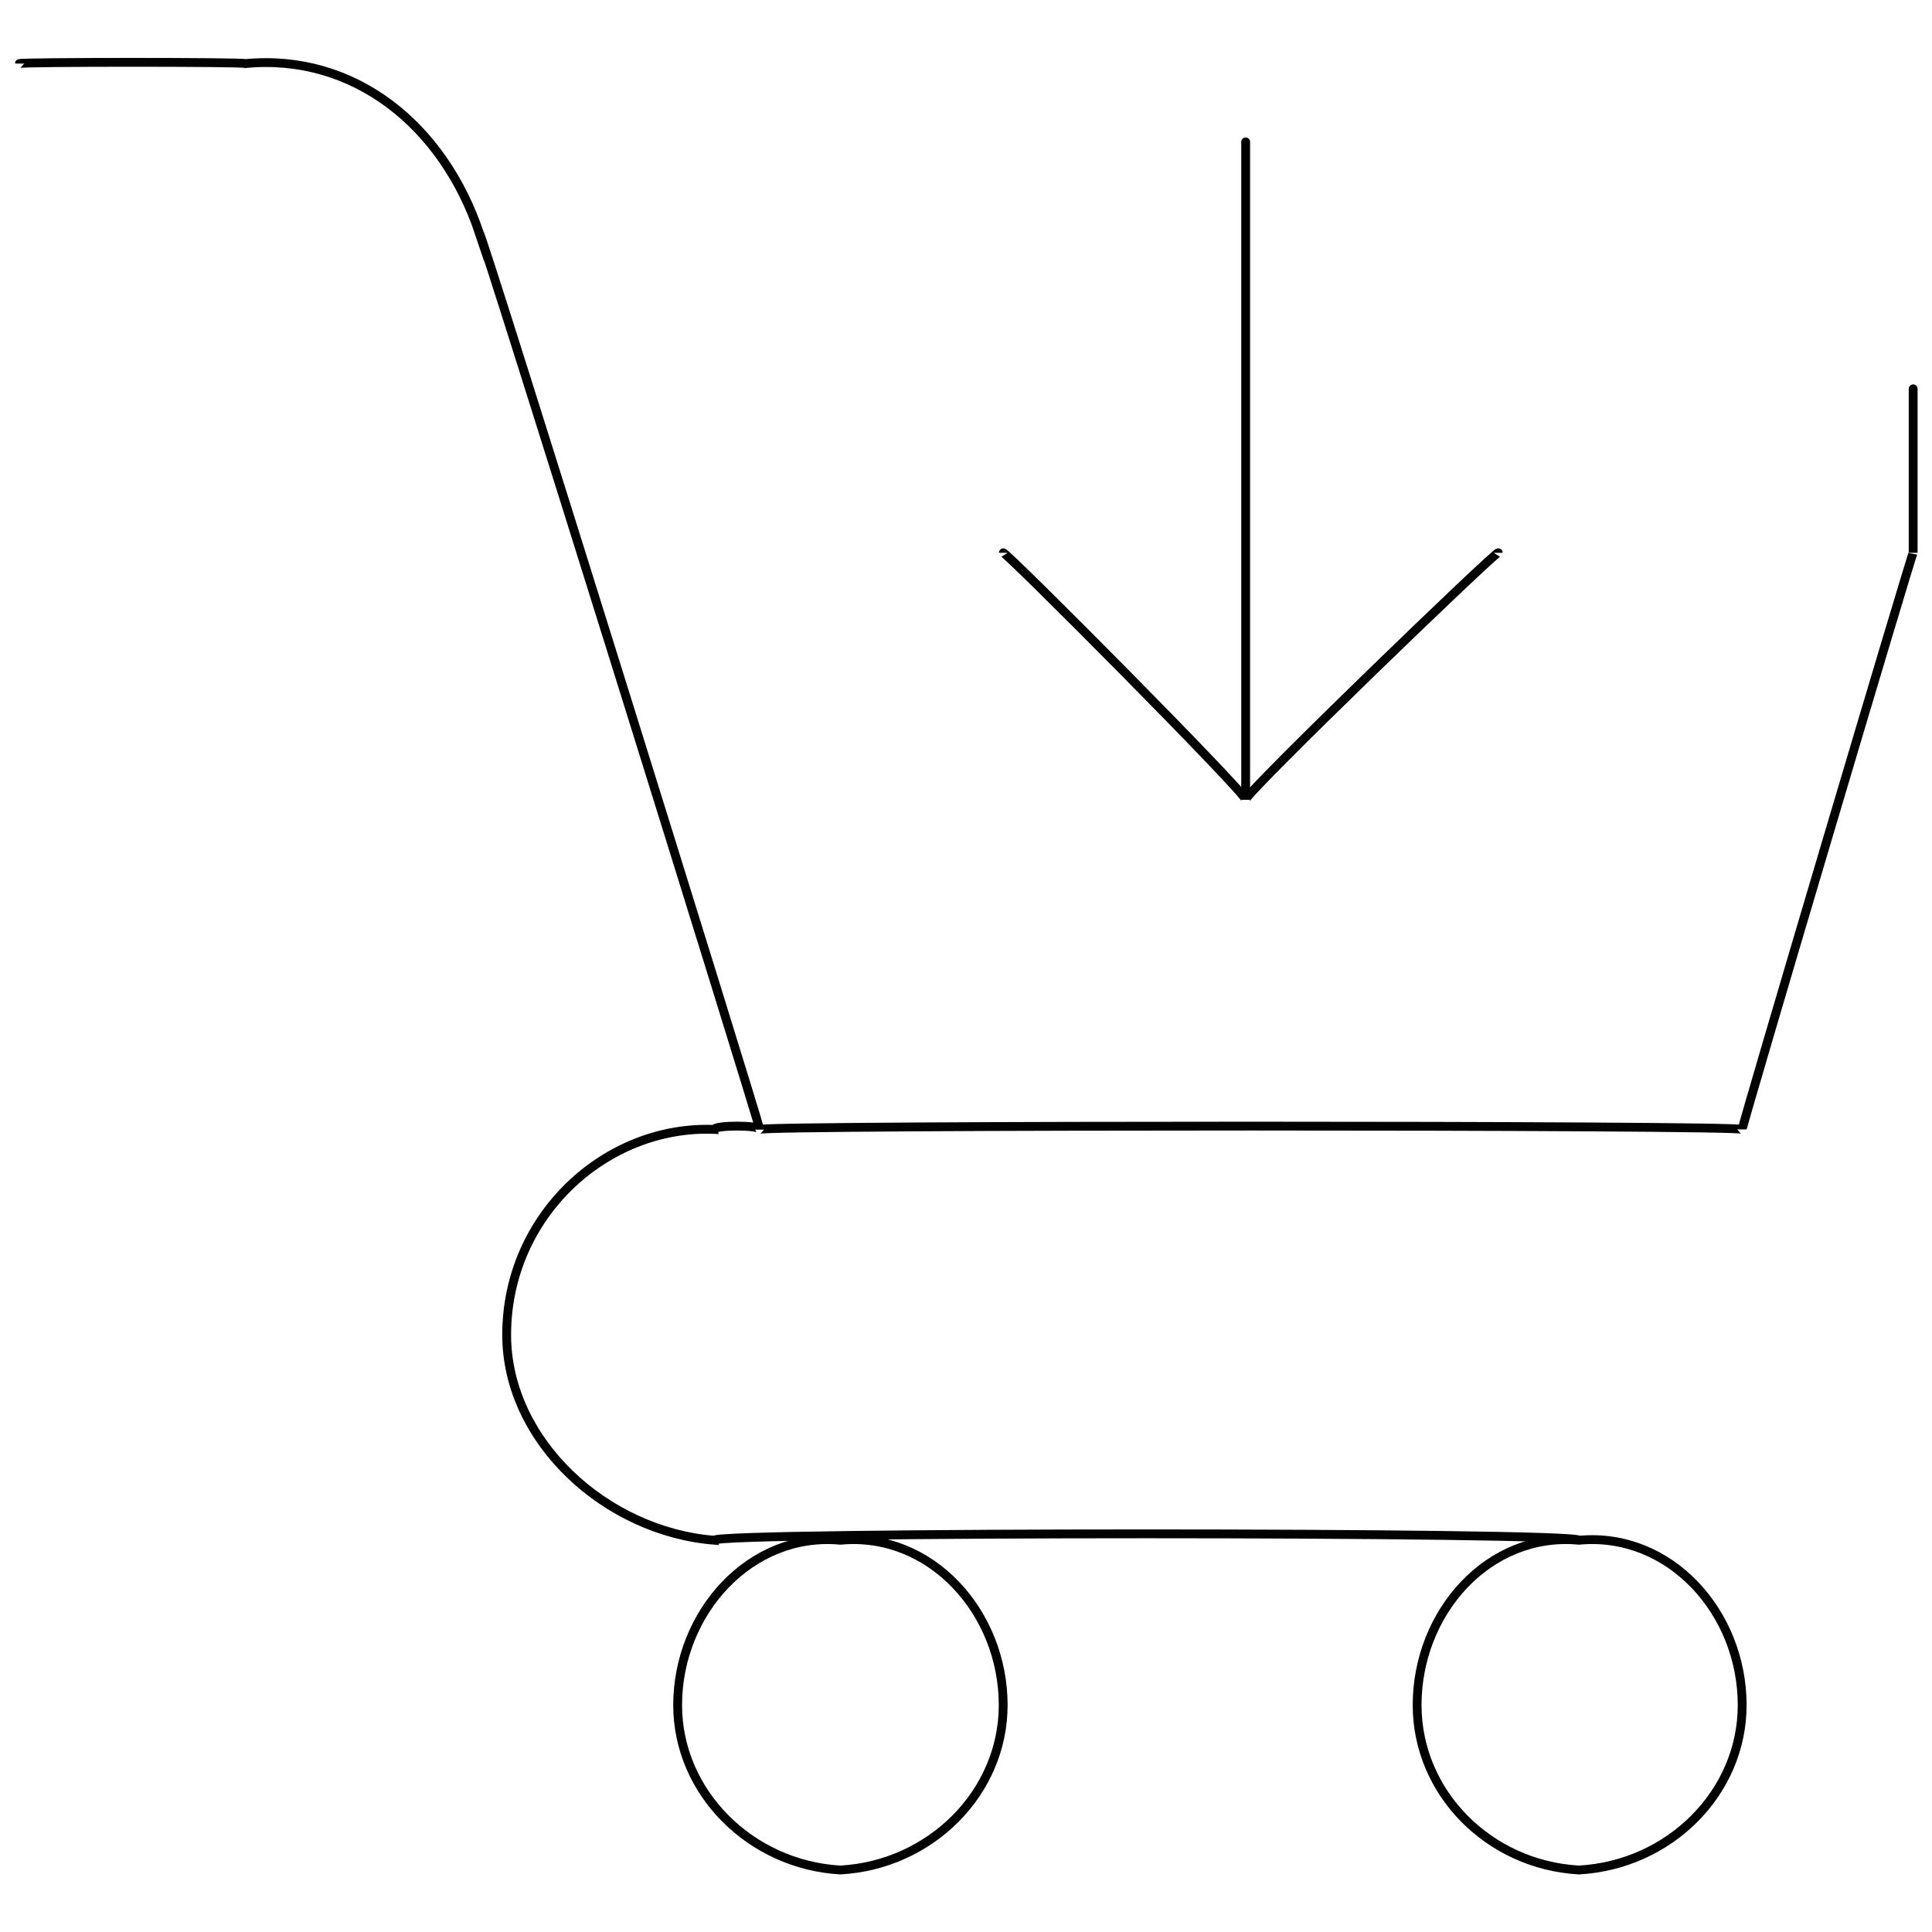 <svg xmlns="http://www.w3.org/2000/svg" version="1.1" xmlns:xlink="http://www.w3.org/1999/xlink" width="100%" height="100%" id="svgWorkerArea" viewBox="0 0 400 400" xmlns:artdraw="https://artdraw.muisca.co" style="background: white;"><defs id="defsdoc"><pattern id="patternBool" x="0" y="0" width="10" height="10" patternUnits="userSpaceOnUse" patternTransform="rotate(35)"><circle cx="5" cy="5" r="4" style="stroke: none;fill: #ff000070;"></circle></pattern></defs><g id="fileImp-240768300" class="cosito"><path id="lineImp-408302427" class="grouped" style="fill:none; stroke:#020202; stroke-miterlimit:10; stroke-width:1.83px; " d="M257.9 165.56C257.9 164.12 257.9 27.72 257.9 29.39"></path><path id="polylineImp-886472874" class="grouped" style="fill:none; stroke:#020202; stroke-miterlimit:10; stroke-width:1.83px; " d="M310.2 114.449C310.2 113.62 257.9 164.12 257.9 165.56 257.9 164.12 207.7 113.62 207.7 114.449"></path><path id="circleImp-546746850" class="grouped" style="fill:none; stroke:#020202; stroke-miterlimit:10; stroke-width:1.83px; " d="M140.3 353.026C140.3 333.82 155.4 317.12 174 318.89 192.7 317.12 207.7 333.82 207.7 353.026 207.7 371.12 192.7 386.12 174 387.162 155.4 386.12 140.3 371.12 140.3 353.026 140.3 352.42 140.3 352.42 140.3 353.026"></path><path id="circleImp-884341424" class="grouped" style="fill:none; stroke:#020202; stroke-miterlimit:10; stroke-width:1.83px; " d="M293.4 353.026C293.4 333.82 308.2 317.12 326.9 318.89 345.7 317.12 360.7 333.82 360.7 353.026 360.7 371.12 345.7 386.12 326.9 387.162 308.2 386.12 293.4 371.12 293.4 353.026 293.4 352.42 293.4 352.42 293.4 353.026"></path><path id="pathImp-387643938" class="grouped" style="fill:none; stroke:#020202; stroke-miterlimit:10; stroke-width:1.83px; " d="M4 13.161C4 12.82 50.8 12.82 50.8 13.161 73.3 11.02 91.8 25.92 99.3 48.416 99.3 46.52 157.3 232.92 157.3 233.831 157.3 232.92 147.9 232.92 147.9 233.831 125.4 232.92 104.9 251.72 104.9 276.361 104.9 275.82 104.9 275.82 104.9 276.361 104.9 298.32 125.4 317.12 147.9 318.89 147.9 317.12 326.9 317.12 326.9 318.89"></path><path id="polylineImp-809008157" class="grouped" style="fill:none; stroke:#020202; stroke-miterlimit:10; stroke-width:1.83px; " d="M396.1 80.5C396.1 79.92 396.1 113.62 396.1 114.449 396.1 113.62 360.7 232.92 360.7 233.831 360.7 232.92 157.3 232.92 157.3 233.831"></path></g></svg>